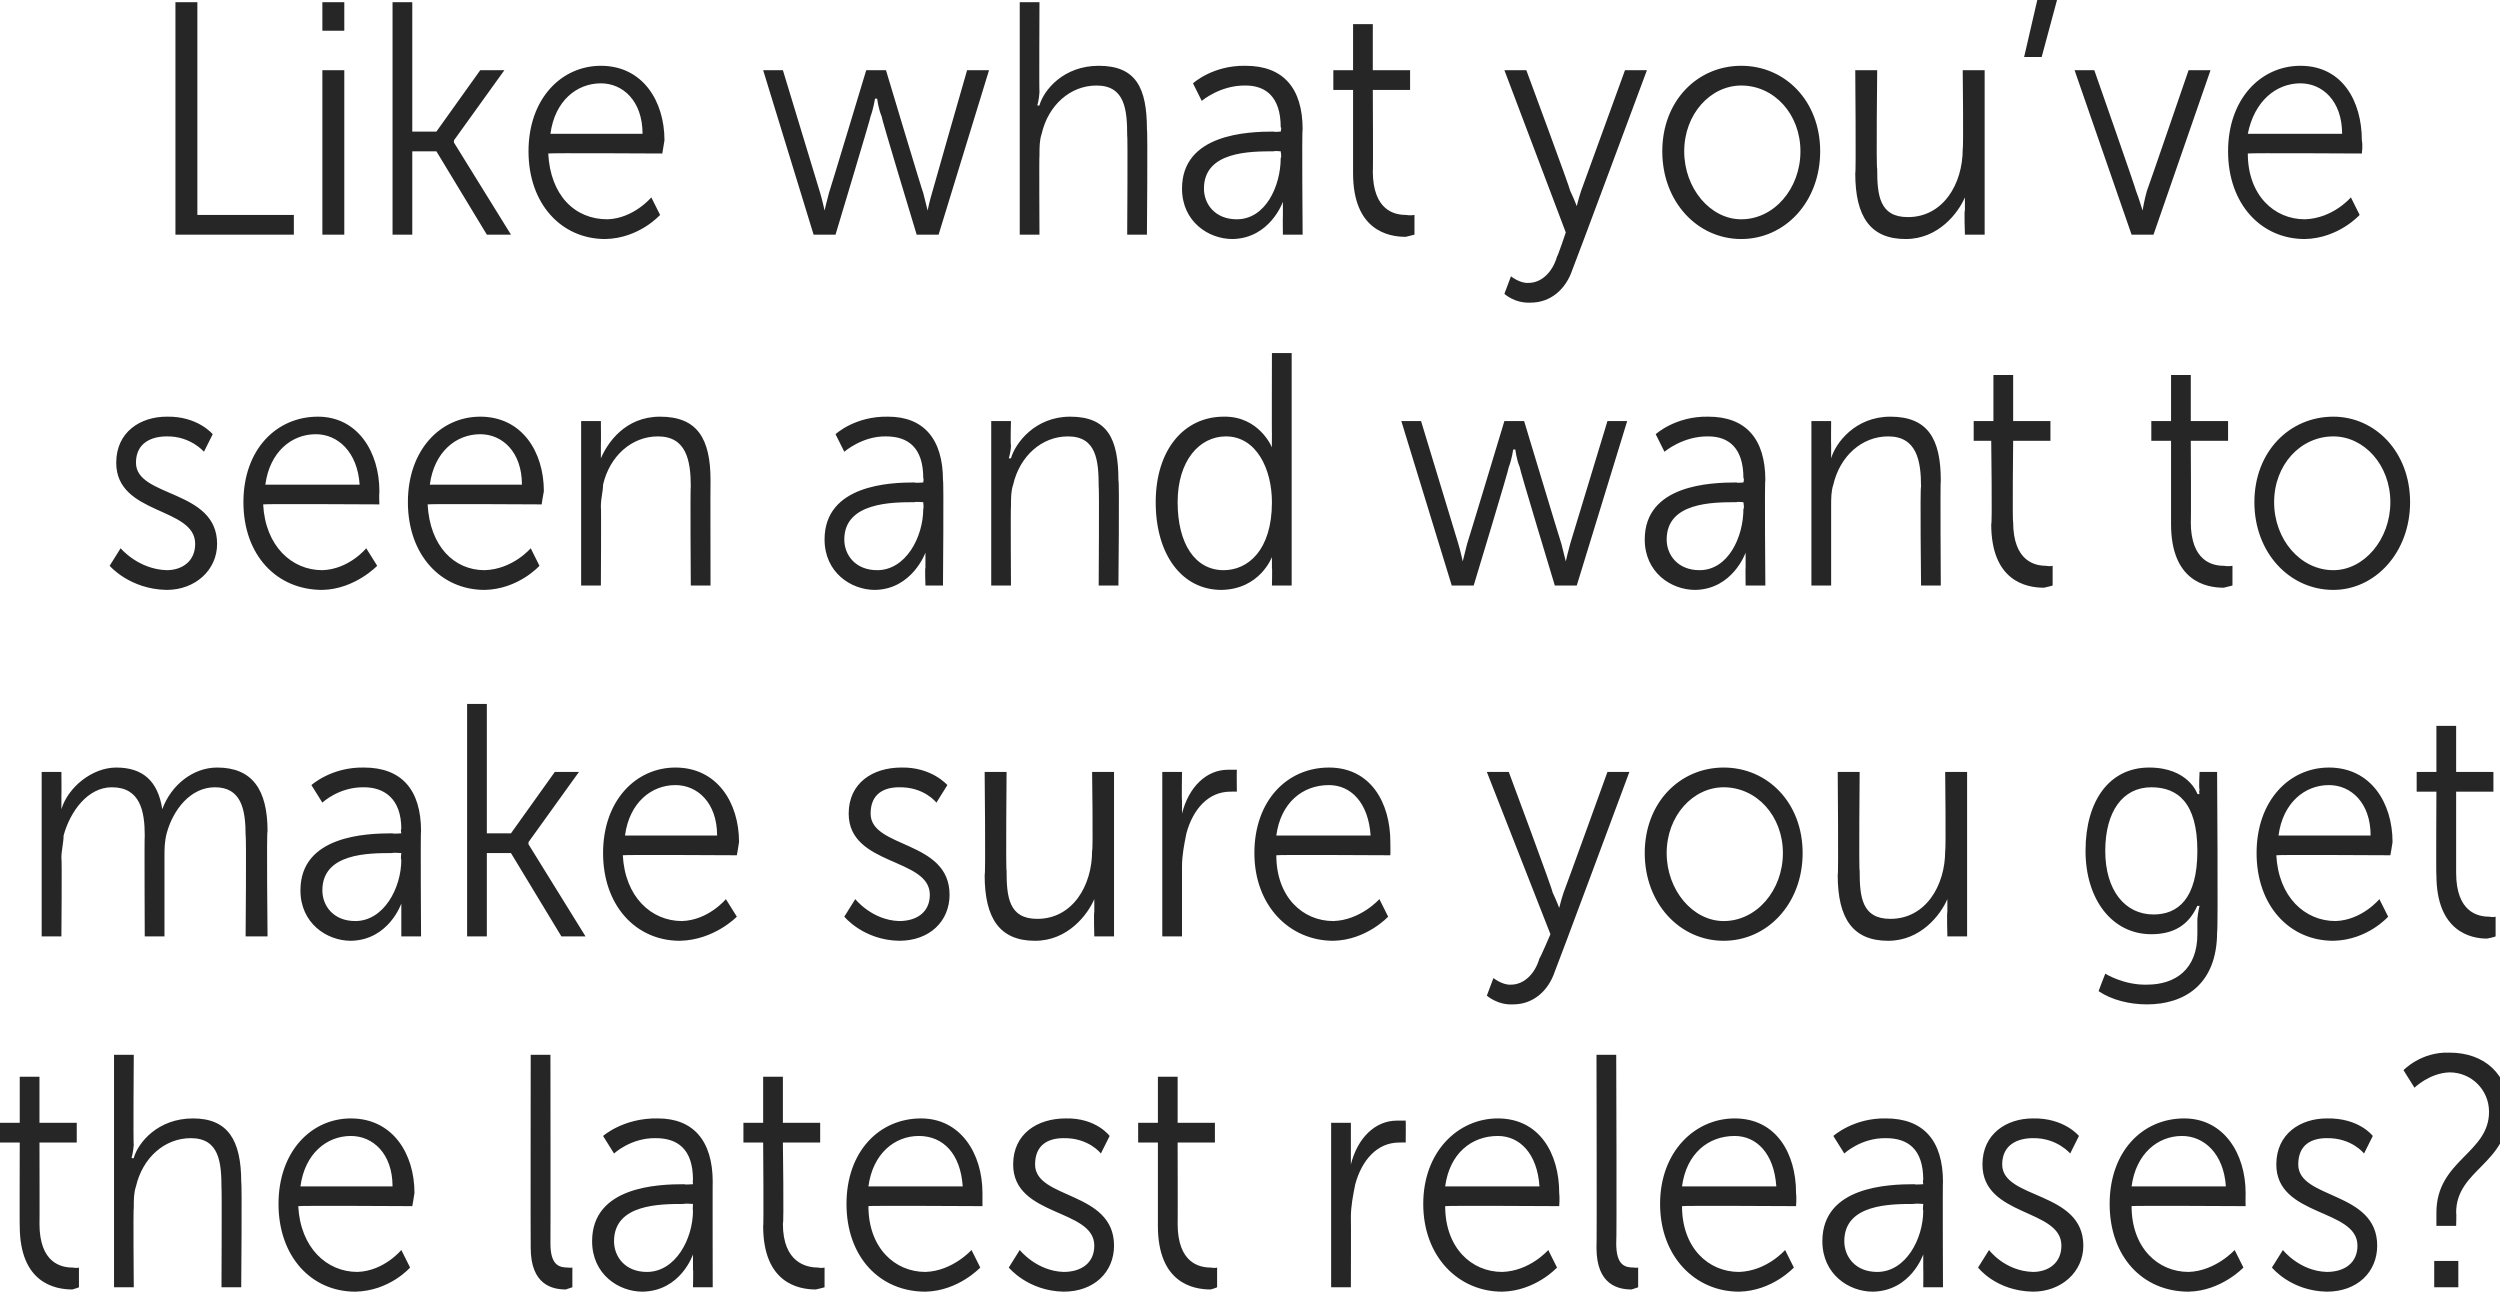<?xml version="1.0" standalone="no"?><!DOCTYPE svg PUBLIC "-//W3C//DTD SVG 1.1//EN" "http://www.w3.org/Graphics/SVG/1.1/DTD/svg11.dtd"><svg xmlns="http://www.w3.org/2000/svg" version="1.1" style="left: 5.41% !important; width: 88.71% !important;top: 0.6% !important; height63.13% !important;" width="114px" height="59px" viewBox="0 0 114 59">  <desc>Like what you’ve seen and want to make sure you get the latest releases?</desc>  <defs/>  <g id="Polygon45976">    <path d="M 0.9 52.1 L 0 52.1 L 0 51.2 L 0.9 51.2 L 0.9 49.1 L 1.8 49.1 L 1.8 51.2 L 3.5 51.2 L 3.5 52.1 L 1.8 52.1 C 1.8 52.1 1.81 55.84 1.8 55.8 C 1.8 57.6 2.8 57.8 3.3 57.8 C 3.52 57.84 3.6 57.8 3.6 57.8 L 3.6 58.7 C 3.6 58.7 3.49 58.75 3.3 58.8 C 2.5 58.8 0.9 58.5 0.9 55.9 C 0.89 55.95 0.9 52.1 0.9 52.1 Z M 5.2 48.1 L 6.1 48.1 C 6.1 48.1 6.07 52.23 6.1 52.2 C 6.07 52.57 6 52.8 6 52.8 C 6 52.8 6.07 52.84 6.1 52.8 C 6.3 52.1 7.2 51 8.8 51 C 10.4 51 11 52 11 53.9 C 11.04 53.89 11 58.7 11 58.7 L 10.1 58.7 C 10.1 58.7 10.12 54.16 10.1 54.2 C 10.1 53 10 51.9 8.7 51.9 C 7.5 51.9 6.5 52.8 6.2 54.1 C 6.1 54.4 6.1 54.7 6.1 55.1 C 6.07 55.08 6.1 58.7 6.1 58.7 L 5.2 58.7 L 5.2 48.1 Z M 16 51 C 17.9 51 18.9 52.6 18.9 54.4 C 18.87 54.63 18.8 55 18.8 55 C 18.8 55 13.63 54.97 13.6 55 C 13.7 56.9 14.9 58 16.3 58 C 17.51 57.96 18.3 57 18.3 57 L 18.7 57.8 C 18.7 57.8 17.77 58.87 16.2 58.9 C 14.2 58.9 12.7 57.3 12.7 54.9 C 12.7 52.5 14.2 51 16 51 Z M 17.9 54.1 C 17.9 52.6 17 51.8 16 51.8 C 14.9 51.8 13.9 52.6 13.7 54.1 C 13.7 54.1 17.9 54.1 17.9 54.1 Z M 24.2 48.1 L 25.1 48.1 C 25.1 48.1 25.11 56.68 25.1 56.7 C 25.1 57.7 25.5 57.8 25.9 57.8 C 25.99 57.82 26.1 57.8 26.1 57.8 L 26.1 58.7 C 26.1 58.7 25.93 58.75 25.8 58.8 C 25.2 58.8 24.2 58.6 24.2 56.9 C 24.19 56.91 24.2 48.1 24.2 48.1 Z M 31.2 54 C 31.2 54.03 31.6 54 31.6 54 C 31.6 54 31.58 53.83 31.6 53.8 C 31.6 52.4 30.9 51.9 29.9 51.9 C 28.77 51.88 28 52.6 28 52.6 L 27.5 51.8 C 27.5 51.8 28.43 50.97 30 51 C 31.6 51 32.5 52 32.5 53.9 C 32.49 53.86 32.5 58.7 32.5 58.7 L 31.6 58.7 C 31.6 58.7 31.62 57.87 31.6 57.9 C 31.6 57.5 31.6 57.2 31.6 57.2 C 31.64 57.24 31.6 57.2 31.6 57.2 C 31.6 57.2 31.05 58.87 29.3 58.9 C 28.2 58.9 27 58.1 27 56.6 C 27 54.1 30 54 31.2 54 Z M 29.5 58 C 30.8 58 31.6 56.5 31.6 55.2 C 31.58 55.2 31.6 54.9 31.6 54.9 C 31.6 54.9 31.18 54.87 31.2 54.9 C 30.1 54.9 28 54.9 28 56.6 C 28 57.3 28.5 58 29.5 58 Z M 34.8 52.1 L 33.9 52.1 L 33.9 51.2 L 34.8 51.2 L 34.8 49.1 L 35.7 49.1 L 35.7 51.2 L 37.4 51.2 L 37.4 52.1 L 35.7 52.1 C 35.7 52.1 35.75 55.84 35.7 55.8 C 35.7 57.6 36.8 57.8 37.3 57.8 C 37.46 57.84 37.6 57.8 37.6 57.8 L 37.6 58.7 C 37.6 58.7 37.43 58.75 37.2 58.8 C 36.4 58.8 34.8 58.5 34.8 55.9 C 34.83 55.95 34.8 52.1 34.8 52.1 Z M 42 51 C 43.8 51 44.8 52.6 44.8 54.4 C 44.8 54.63 44.8 55 44.8 55 C 44.8 55 39.57 54.97 39.6 55 C 39.6 56.9 40.8 58 42.2 58 C 43.44 57.96 44.3 57 44.3 57 L 44.7 57.8 C 44.7 57.8 43.7 58.87 42.2 58.9 C 40.1 58.9 38.6 57.3 38.6 54.9 C 38.6 52.5 40.1 51 42 51 Z M 43.9 54.1 C 43.8 52.6 43 51.8 41.9 51.8 C 40.8 51.8 39.8 52.6 39.6 54.1 C 39.6 54.1 43.9 54.1 43.9 54.1 Z M 46.5 57 C 46.5 57 47.26 57.96 48.5 58 C 49.3 58 49.9 57.6 49.9 56.8 C 49.9 55.1 46.2 55.5 46.2 53.1 C 46.2 51.7 47.3 51 48.6 51 C 49.99 50.97 50.6 51.8 50.6 51.8 L 50.2 52.6 C 50.2 52.6 49.65 51.88 48.5 51.9 C 47.8 51.9 47.2 52.2 47.2 53.1 C 47.2 54.7 50.8 54.3 50.8 56.8 C 50.8 58 49.9 58.9 48.5 58.9 C 46.87 58.87 46 57.8 46 57.8 L 46.5 57 Z M 52.8 52.1 L 51.9 52.1 L 51.9 51.2 L 52.8 51.2 L 52.8 49.1 L 53.7 49.1 L 53.7 51.2 L 55.4 51.2 L 55.4 52.1 L 53.7 52.1 C 53.7 52.1 53.71 55.84 53.7 55.8 C 53.7 57.6 54.7 57.8 55.2 57.8 C 55.43 57.84 55.5 57.8 55.5 57.8 L 55.5 58.7 C 55.5 58.7 55.4 58.75 55.2 58.8 C 54.4 58.8 52.8 58.5 52.8 55.9 C 52.8 55.95 52.8 52.1 52.8 52.1 Z M 60.7 51.2 L 61.6 51.2 C 61.6 51.2 61.6 52.48 61.6 52.5 C 61.6 52.8 61.6 53.1 61.6 53.1 C 61.6 53.1 61.6 53.1 61.6 53.1 C 61.9 51.9 62.7 51.1 63.7 51.1 C 63.9 51.1 64.1 51.1 64.1 51.1 C 64.11 51.12 64.1 52.1 64.1 52.1 C 64.1 52.1 63.95 52.09 63.8 52.1 C 62.8 52.1 62.1 52.9 61.8 54 C 61.7 54.5 61.6 55 61.6 55.5 C 61.61 55.51 61.6 58.7 61.6 58.7 L 60.7 58.7 L 60.7 51.2 Z M 68.3 51 C 70.2 51 71.1 52.6 71.1 54.4 C 71.13 54.63 71.1 55 71.1 55 C 71.1 55 65.89 54.97 65.9 55 C 65.9 56.9 67.1 58 68.5 58 C 69.77 57.96 70.6 57 70.6 57 L 71 57.8 C 71 57.8 70.02 58.87 68.5 58.9 C 66.5 58.9 64.9 57.3 64.9 54.9 C 64.9 52.5 66.5 51 68.3 51 Z M 70.2 54.1 C 70.1 52.6 69.3 51.8 68.3 51.8 C 67.1 51.8 66.1 52.6 65.9 54.1 C 65.9 54.1 70.2 54.1 70.2 54.1 Z M 72.8 48.1 L 73.7 48.1 C 73.7 48.1 73.73 56.68 73.7 56.7 C 73.7 57.7 74.1 57.8 74.5 57.8 C 74.61 57.82 74.7 57.8 74.7 57.8 L 74.7 58.7 C 74.7 58.7 74.56 58.75 74.4 58.8 C 73.8 58.8 72.8 58.6 72.8 56.9 C 72.82 56.91 72.8 48.1 72.8 48.1 Z M 79.1 51 C 81 51 81.9 52.6 81.9 54.4 C 81.93 54.63 81.9 55 81.9 55 C 81.9 55 76.69 54.97 76.7 55 C 76.7 56.9 77.9 58 79.3 58 C 80.57 57.96 81.4 57 81.4 57 L 81.8 57.8 C 81.8 57.8 80.82 58.87 79.3 58.9 C 77.3 58.9 75.7 57.3 75.7 54.9 C 75.7 52.5 77.3 51 79.1 51 Z M 81 54.1 C 80.9 52.6 80.1 51.8 79.1 51.8 C 77.9 51.8 76.9 52.6 76.7 54.1 C 76.7 54.1 81 54.1 81 54.1 Z M 87.3 54 C 87.29 54.03 87.7 54 87.7 54 C 87.7 54 87.67 53.83 87.7 53.8 C 87.7 52.4 87 51.9 86 51.9 C 84.86 51.88 84.1 52.6 84.1 52.6 L 83.6 51.8 C 83.6 51.8 84.52 50.97 86 51 C 87.7 51 88.6 52 88.6 53.9 C 88.58 53.86 88.6 58.7 88.6 58.7 L 87.7 58.7 C 87.7 58.7 87.71 57.87 87.7 57.9 C 87.7 57.5 87.7 57.2 87.7 57.2 C 87.73 57.24 87.7 57.2 87.7 57.2 C 87.7 57.2 87.14 58.87 85.4 58.9 C 84.3 58.9 83.1 58.1 83.1 56.6 C 83.1 54.1 86.1 54 87.3 54 Z M 85.6 58 C 86.9 58 87.7 56.5 87.7 55.2 C 87.67 55.2 87.7 54.9 87.7 54.9 C 87.7 54.9 87.28 54.87 87.3 54.9 C 86.2 54.9 84.1 54.9 84.1 56.6 C 84.1 57.3 84.6 58 85.6 58 Z M 90.7 57 C 90.7 57 91.41 57.96 92.7 58 C 93.4 58 94 57.6 94 56.8 C 94 55.1 90.4 55.5 90.4 53.1 C 90.4 51.7 91.5 51 92.7 51 C 94.13 50.97 94.8 51.8 94.8 51.8 L 94.4 52.6 C 94.4 52.6 93.8 51.88 92.7 51.9 C 92 51.9 91.3 52.2 91.3 53.1 C 91.3 54.7 95 54.3 95 56.8 C 95 58 94 58.9 92.7 58.9 C 91.01 58.87 90.2 57.8 90.2 57.8 L 90.7 57 Z M 99.6 51 C 101.4 51 102.4 52.6 102.4 54.4 C 102.39 54.63 102.4 55 102.4 55 C 102.4 55 97.16 54.97 97.2 55 C 97.2 56.9 98.4 58 99.8 58 C 101.03 57.96 101.9 57 101.9 57 L 102.3 57.8 C 102.3 57.8 101.29 58.87 99.8 58.9 C 97.7 58.9 96.2 57.3 96.2 54.9 C 96.2 52.5 97.7 51 99.6 51 Z M 101.5 54.1 C 101.4 52.6 100.5 51.8 99.5 51.8 C 98.4 51.8 97.4 52.6 97.2 54.1 C 97.2 54.1 101.5 54.1 101.5 54.1 Z M 104.1 57 C 104.1 57 104.85 57.96 106.1 58 C 106.9 58 107.5 57.6 107.5 56.8 C 107.5 55.1 103.8 55.5 103.8 53.1 C 103.8 51.7 104.9 51 106.1 51 C 107.58 50.97 108.2 51.8 108.2 51.8 L 107.8 52.6 C 107.8 52.6 107.24 51.88 106.1 51.9 C 105.4 51.9 104.8 52.2 104.8 53.1 C 104.8 54.7 108.4 54.3 108.4 56.8 C 108.4 58 107.5 58.9 106.1 58.9 C 104.46 58.87 103.6 57.8 103.6 57.8 L 104.1 57 Z M 111.1 55.3 C 111.1 52.9 113.5 52.6 113.5 50.7 C 113.5 49.7 112.7 48.9 111.7 48.9 C 110.78 48.93 110.1 49.6 110.1 49.6 L 109.6 48.8 C 109.6 48.8 110.4 47.95 111.7 48 C 113.3 48 114.4 49 114.4 50.6 C 114.4 53.1 112 53.3 112 55.3 C 112.02 55.29 112 55.9 112 55.9 L 111.1 55.9 C 111.1 55.9 111.1 55.26 111.1 55.3 Z M 111 57.5 L 112.1 57.5 L 112.1 58.7 L 111 58.7 L 111 57.5 Z " stroke="none" fill="#262626"/>  </g>  <g id="Polygon45975">    <path d="M 1.9 35.2 L 2.8 35.2 C 2.8 35.2 2.81 36.27 2.8 36.3 C 2.8 36.6 2.8 36.9 2.8 36.9 C 2.8 36.9 2.8 36.9 2.8 36.9 C 3.1 35.9 4.2 35 5.3 35 C 6.5 35 7.2 35.6 7.4 36.9 C 7.4 36.9 7.4 36.9 7.4 36.9 C 7.8 35.8 8.8 35 9.9 35 C 11.5 35 12.2 36 12.2 37.9 C 12.15 37.89 12.2 42.7 12.2 42.7 L 11.2 42.7 C 11.2 42.7 11.24 38.15 11.2 38.1 C 11.2 36.9 11 35.9 9.8 35.9 C 8.7 35.9 7.9 36.9 7.6 38 C 7.5 38.4 7.5 38.7 7.5 39.1 C 7.5 39.12 7.5 42.7 7.5 42.7 L 6.6 42.7 C 6.6 42.7 6.58 38.15 6.6 38.1 C 6.6 37 6.4 35.9 5.1 35.9 C 4 35.9 3.2 37 2.9 38.1 C 2.9 38.4 2.8 38.8 2.8 39.1 C 2.83 39.12 2.8 42.7 2.8 42.7 L 1.9 42.7 L 1.9 35.2 Z M 17.9 38 C 17.88 38.03 18.3 38 18.3 38 C 18.3 38 18.26 37.83 18.3 37.8 C 18.3 36.4 17.5 35.9 16.6 35.9 C 15.45 35.88 14.7 36.6 14.7 36.6 L 14.2 35.8 C 14.2 35.8 15.11 34.97 16.6 35 C 18.3 35 19.2 36 19.2 37.9 C 19.17 37.86 19.2 42.7 19.2 42.7 L 18.3 42.7 C 18.3 42.7 18.3 41.87 18.3 41.9 C 18.3 41.5 18.3 41.2 18.3 41.2 C 18.33 41.24 18.3 41.2 18.3 41.2 C 18.3 41.2 17.73 42.87 16 42.9 C 14.9 42.9 13.7 42.1 13.7 40.6 C 13.7 38.1 16.7 38 17.9 38 Z M 16.2 42 C 17.5 42 18.3 40.5 18.3 39.2 C 18.26 39.2 18.3 38.9 18.3 38.9 C 18.3 38.9 17.87 38.87 17.9 38.9 C 16.8 38.9 14.7 38.9 14.7 40.6 C 14.7 41.3 15.2 42 16.2 42 Z M 21.3 32.1 L 22.2 32.1 L 22.2 38 L 23.3 38 L 25.3 35.2 L 26.4 35.2 L 24.1 38.4 L 24.1 38.5 L 26.7 42.7 L 25.6 42.7 L 23.3 38.9 L 22.2 38.9 L 22.2 42.7 L 21.3 42.7 L 21.3 32.1 Z M 30.8 35 C 32.7 35 33.7 36.6 33.7 38.4 C 33.67 38.63 33.6 39 33.6 39 C 33.6 39 28.44 38.97 28.4 39 C 28.5 40.9 29.7 42 31.1 42 C 32.31 41.96 33.1 41 33.1 41 L 33.6 41.8 C 33.6 41.8 32.57 42.87 31 42.9 C 29 42.9 27.5 41.3 27.5 38.9 C 27.5 36.5 29 35 30.8 35 Z M 32.7 38.1 C 32.7 36.6 31.8 35.8 30.8 35.8 C 29.7 35.8 28.7 36.6 28.5 38.1 C 28.5 38.1 32.7 38.1 32.7 38.1 Z M 39 41 C 39 41 39.76 41.96 41 42 C 41.8 42 42.4 41.6 42.4 40.8 C 42.4 39.1 38.7 39.5 38.7 37.1 C 38.7 35.7 39.8 35 41.1 35 C 42.49 34.97 43.2 35.8 43.2 35.8 L 42.7 36.6 C 42.7 36.6 42.15 35.88 41 35.9 C 40.3 35.9 39.7 36.2 39.7 37.1 C 39.7 38.7 43.3 38.3 43.3 40.8 C 43.3 42 42.4 42.9 41 42.9 C 39.37 42.87 38.5 41.8 38.5 41.8 L 39 41 Z M 44.9 35.2 L 45.9 35.2 C 45.9 35.2 45.86 39.68 45.9 39.7 C 45.9 40.9 46 41.9 47.3 41.9 C 48.9 41.9 49.8 40.4 49.8 38.8 C 49.85 38.76 49.8 35.2 49.8 35.2 L 50.8 35.2 L 50.8 42.7 L 49.9 42.7 C 49.9 42.7 49.87 41.57 49.9 41.6 C 49.9 41.2 49.9 41 49.9 41 C 49.9 41 49.9 41 49.9 41 C 49.6 41.7 48.7 42.9 47.2 42.9 C 45.6 42.9 44.9 41.9 44.9 39.9 C 44.95 39.95 44.9 35.2 44.9 35.2 Z M 53 35.2 L 53.9 35.2 C 53.9 35.2 53.88 36.48 53.9 36.5 C 53.9 36.8 53.9 37.1 53.9 37.1 C 53.9 37.1 53.9 37.1 53.9 37.1 C 54.2 35.9 55 35.1 56 35.1 C 56.2 35.1 56.4 35.1 56.4 35.1 C 56.39 35.12 56.4 36.1 56.4 36.1 C 56.4 36.1 56.23 36.09 56.1 36.1 C 55.1 36.1 54.4 36.9 54.1 38 C 54 38.5 53.9 39 53.9 39.5 C 53.9 39.51 53.9 42.7 53.9 42.7 L 53 42.7 L 53 35.2 Z M 60.6 35 C 62.5 35 63.4 36.6 63.4 38.4 C 63.41 38.63 63.4 39 63.4 39 C 63.4 39 58.18 38.97 58.2 39 C 58.2 40.9 59.4 42 60.8 42 C 62.05 41.96 62.9 41 62.9 41 L 63.3 41.8 C 63.3 41.8 62.31 42.87 60.8 42.9 C 58.8 42.9 57.2 41.3 57.2 38.9 C 57.2 36.5 58.7 35 60.6 35 Z M 62.5 38.1 C 62.4 36.6 61.6 35.8 60.6 35.8 C 59.4 35.8 58.4 36.6 58.2 38.1 C 58.2 38.1 62.5 38.1 62.5 38.1 Z M 68.1 44.6 C 68.1 44.6 68.52 44.93 68.9 44.9 C 69.5 44.9 70 44.4 70.2 43.7 C 70.23 43.7 70.7 42.6 70.7 42.6 L 67.8 35.2 L 68.8 35.2 C 68.8 35.2 70.83 40.65 70.8 40.7 C 70.96 41.03 71.1 41.4 71.1 41.4 L 71.1 41.4 C 71.1 41.4 71.19 41.03 71.3 40.7 C 71.33 40.65 73.3 35.2 73.3 35.2 L 74.3 35.2 C 74.3 35.2 70.93 44.27 70.9 44.3 C 70.6 45.2 69.9 45.8 69 45.8 C 68.28 45.84 67.8 45.4 67.8 45.4 L 68.1 44.6 Z M 78.6 35 C 80.6 35 82.2 36.6 82.2 38.9 C 82.2 41.2 80.6 42.9 78.6 42.9 C 76.6 42.9 75 41.2 75 38.9 C 75 36.6 76.6 35 78.6 35 Z M 78.6 42 C 80.1 42 81.3 40.6 81.3 38.9 C 81.3 37.2 80.1 35.9 78.6 35.9 C 77.2 35.9 76 37.2 76 38.9 C 76 40.6 77.2 42 78.6 42 Z M 83.8 35.2 L 84.8 35.2 C 84.8 35.2 84.76 39.68 84.8 39.7 C 84.8 40.9 84.9 41.9 86.2 41.9 C 87.8 41.9 88.7 40.4 88.7 38.8 C 88.74 38.76 88.7 35.2 88.7 35.2 L 89.7 35.2 L 89.7 42.7 L 88.8 42.7 C 88.8 42.7 88.77 41.57 88.8 41.6 C 88.8 41.2 88.8 41 88.8 41 C 88.8 41 88.8 41 88.8 41 C 88.5 41.7 87.6 42.9 86.1 42.9 C 84.5 42.9 83.8 41.9 83.8 39.9 C 83.84 39.95 83.8 35.2 83.8 35.2 Z M 97.9 44.9 C 99.2 44.9 100.2 44.2 100.2 42.6 C 100.2 42.6 100.2 41.9 100.2 41.9 C 100.23 41.58 100.3 41.3 100.3 41.3 C 100.3 41.3 100.23 41.33 100.2 41.3 C 99.8 42.2 99.1 42.6 98.1 42.6 C 96.3 42.6 95.1 41 95.1 38.8 C 95.1 36.5 96.2 35 98 35 C 99.8 35 100.2 36.2 100.2 36.2 C 100.24 36.23 100.3 36.2 100.3 36.2 C 100.3 36.2 100.26 36.14 100.3 36 C 100.26 35.97 100.3 35.2 100.3 35.2 L 101.1 35.2 C 101.1 35.2 101.15 42.51 101.1 42.5 C 101.1 44.9 99.6 45.8 97.9 45.8 C 97.1 45.8 96.3 45.6 95.7 45.2 C 95.67 45.24 96 44.4 96 44.4 C 96 44.4 96.85 44.93 97.9 44.9 Z M 100.2 38.8 C 100.2 36.6 99.3 35.9 98.1 35.9 C 96.8 35.9 96 37 96 38.8 C 96 40.6 96.9 41.7 98.2 41.7 C 99.3 41.7 100.2 41 100.2 38.8 Z M 106.2 35 C 108.1 35 109.1 36.6 109.1 38.4 C 109.07 38.63 109 39 109 39 C 109 39 103.83 38.97 103.8 39 C 103.9 40.9 105.1 42 106.5 42 C 107.71 41.96 108.5 41 108.5 41 L 108.9 41.8 C 108.9 41.8 107.96 42.87 106.4 42.9 C 104.4 42.9 102.9 41.3 102.9 38.9 C 102.9 36.5 104.4 35 106.2 35 Z M 108.1 38.1 C 108.1 36.6 107.2 35.8 106.2 35.8 C 105.1 35.8 104.1 36.6 103.9 38.1 C 103.9 38.1 108.1 38.1 108.1 38.1 Z M 111.1 36.1 L 110.2 36.1 L 110.2 35.2 L 111.1 35.2 L 111.1 33.1 L 112 33.1 L 112 35.2 L 113.7 35.2 L 113.7 36.1 L 112 36.1 C 112 36.1 112 39.84 112 39.8 C 112 41.6 113 41.8 113.5 41.8 C 113.71 41.84 113.8 41.8 113.8 41.8 L 113.8 42.7 C 113.8 42.7 113.69 42.75 113.4 42.8 C 112.7 42.8 111.1 42.5 111.1 39.9 C 111.08 39.95 111.1 36.1 111.1 36.1 Z " stroke="none" fill="#262626"/>  </g>  <g id="Polygon45974">    <path d="M 5.5 25 C 5.5 25 6.3 25.96 7.6 26 C 8.3 26 8.9 25.6 8.9 24.8 C 8.9 23.1 5.3 23.5 5.3 21.1 C 5.3 19.7 6.4 19 7.6 19 C 9.02 18.97 9.7 19.8 9.7 19.8 L 9.3 20.6 C 9.3 20.6 8.69 19.88 7.6 19.9 C 6.9 19.9 6.2 20.2 6.2 21.1 C 6.2 22.7 9.9 22.3 9.9 24.8 C 9.9 26 8.9 26.9 7.6 26.9 C 5.91 26.87 5 25.8 5 25.8 L 5.5 25 Z M 14.5 19 C 16.3 19 17.3 20.6 17.3 22.4 C 17.28 22.63 17.3 23 17.3 23 C 17.3 23 12.05 22.97 12 23 C 12.1 24.9 13.3 26 14.7 26 C 15.92 25.96 16.7 25 16.7 25 L 17.2 25.8 C 17.2 25.8 16.18 26.87 14.7 26.9 C 12.6 26.9 11.1 25.3 11.1 22.9 C 11.1 20.5 12.6 19 14.5 19 Z M 16.4 22.1 C 16.3 20.6 15.4 19.8 14.4 19.8 C 13.3 19.8 12.3 20.6 12.1 22.1 C 12.1 22.1 16.4 22.1 16.4 22.1 Z M 21.9 19 C 23.8 19 24.8 20.6 24.8 22.4 C 24.75 22.63 24.7 23 24.7 23 C 24.7 23 19.51 22.97 19.5 23 C 19.6 24.9 20.7 26 22.1 26 C 23.39 25.96 24.2 25 24.2 25 L 24.6 25.8 C 24.6 25.8 23.64 26.87 22.1 26.9 C 20.1 26.9 18.6 25.3 18.6 22.9 C 18.6 20.5 20.1 19 21.9 19 Z M 23.8 22.1 C 23.8 20.6 22.9 19.8 21.9 19.8 C 20.8 19.8 19.8 20.6 19.6 22.1 C 19.6 22.1 23.8 22.1 23.8 22.1 Z M 26.5 19.2 L 27.4 19.2 C 27.4 19.2 27.41 20.27 27.4 20.3 C 27.4 20.6 27.4 20.9 27.4 20.9 C 27.4 20.9 27.4 20.9 27.4 20.9 C 27.7 20.2 28.5 19 30.1 19 C 31.8 19 32.4 20 32.4 21.9 C 32.39 21.89 32.4 26.7 32.4 26.7 L 31.5 26.7 C 31.5 26.7 31.47 22.16 31.5 22.2 C 31.5 21 31.3 19.9 30 19.9 C 28.8 19.9 27.8 20.8 27.5 22.1 C 27.5 22.4 27.4 22.7 27.4 23.1 C 27.42 23.08 27.4 26.7 27.4 26.7 L 26.5 26.7 L 26.5 19.2 Z M 41.7 22 C 41.75 22.03 42.1 22 42.1 22 C 42.1 22 42.13 21.83 42.1 21.8 C 42.1 20.4 41.4 19.9 40.4 19.9 C 39.32 19.88 38.5 20.6 38.5 20.6 L 38.1 19.8 C 38.1 19.8 38.98 18.97 40.5 19 C 42.1 19 43 20 43 21.9 C 43.04 21.86 43 26.7 43 26.7 L 42.2 26.7 C 42.2 26.7 42.17 25.87 42.2 25.9 C 42.2 25.5 42.2 25.2 42.2 25.2 C 42.19 25.24 42.2 25.2 42.2 25.2 C 42.2 25.2 41.6 26.87 39.9 26.9 C 38.8 26.9 37.6 26.1 37.6 24.6 C 37.6 22.1 40.6 22 41.7 22 Z M 40 26 C 41.3 26 42.1 24.5 42.1 23.2 C 42.13 23.2 42.1 22.9 42.1 22.9 C 42.1 22.9 41.73 22.87 41.7 22.9 C 40.7 22.9 38.5 22.9 38.5 24.6 C 38.5 25.3 39 26 40 26 Z M 45.2 19.2 L 46.1 19.2 C 46.1 19.2 46.07 20.27 46.1 20.3 C 46.1 20.6 46 20.9 46 20.9 C 46 20.9 46.1 20.9 46.1 20.9 C 46.3 20.2 47.2 19 48.8 19 C 50.5 19 51 20 51 21.9 C 51.05 21.89 51 26.7 51 26.7 L 50.1 26.7 C 50.1 26.7 50.13 22.16 50.1 22.2 C 50.1 21 50 19.9 48.7 19.9 C 47.5 19.9 46.5 20.8 46.2 22.1 C 46.1 22.4 46.1 22.7 46.1 23.1 C 46.08 23.08 46.1 26.7 46.1 26.7 L 45.2 26.7 L 45.2 19.2 Z M 55.8 19 C 57.42 18.97 58 20.4 58 20.4 L 58 20.4 C 58 20.4 57.99 20.14 58 19.8 C 57.99 19.82 58 16.1 58 16.1 L 58.9 16.1 L 58.9 26.7 L 58 26.7 C 58 26.7 58.02 25.9 58 25.9 C 58 25.6 58 25.4 58 25.4 C 58.04 25.36 58 25.4 58 25.4 C 58 25.4 57.46 26.87 55.7 26.9 C 53.9 26.9 52.7 25.3 52.7 22.9 C 52.7 20.5 54 19 55.8 19 Z M 55.8 26 C 56.9 26 58 25.1 58 22.9 C 58 21.4 57.3 19.9 55.9 19.9 C 54.7 19.9 53.7 21 53.7 22.9 C 53.7 24.8 54.5 26 55.8 26 Z M 63.9 19.2 L 64.8 19.2 C 64.8 19.2 66.49 24.77 66.5 24.8 C 66.6 25.13 66.7 25.6 66.7 25.6 L 66.7 25.6 C 66.7 25.6 66.82 25.13 66.9 24.8 C 66.92 24.77 68.6 19.2 68.6 19.2 L 69.5 19.2 C 69.5 19.2 71.18 24.77 71.2 24.8 C 71.28 25.13 71.4 25.6 71.4 25.6 L 71.4 25.6 C 71.4 25.6 71.5 25.15 71.6 24.8 C 71.61 24.77 73.3 19.2 73.3 19.2 L 74.2 19.2 L 71.9 26.7 L 70.9 26.7 C 70.9 26.7 69.27 21.32 69.3 21.3 C 69.15 20.95 69.1 20.5 69.1 20.5 L 69 20.5 C 69 20.5 68.94 20.95 68.8 21.3 C 68.83 21.32 67.2 26.7 67.2 26.7 L 66.2 26.7 L 63.9 19.2 Z M 79.2 22 C 79.17 22.03 79.5 22 79.5 22 C 79.5 22 79.55 21.83 79.5 21.8 C 79.5 20.4 78.8 19.9 77.9 19.9 C 76.74 19.88 75.9 20.6 75.9 20.6 L 75.5 19.8 C 75.5 19.8 76.4 18.97 77.9 19 C 79.6 19 80.5 20 80.5 21.9 C 80.46 21.86 80.5 26.7 80.5 26.7 L 79.6 26.7 C 79.6 26.7 79.59 25.87 79.6 25.9 C 79.6 25.5 79.6 25.2 79.6 25.2 C 79.61 25.24 79.6 25.2 79.6 25.2 C 79.6 25.2 79.02 26.87 77.3 26.9 C 76.2 26.9 75 26.1 75 24.6 C 75 22.1 78 22 79.2 22 Z M 77.5 26 C 78.8 26 79.5 24.5 79.5 23.2 C 79.55 23.2 79.5 22.9 79.5 22.9 C 79.5 22.9 79.16 22.87 79.2 22.9 C 78.1 22.9 76 22.9 76 24.6 C 76 25.3 76.5 26 77.5 26 Z M 82.6 19.2 L 83.5 19.2 C 83.5 19.2 83.49 20.27 83.5 20.3 C 83.5 20.6 83.5 20.9 83.5 20.9 C 83.5 20.9 83.5 20.9 83.5 20.9 C 83.7 20.2 84.6 19 86.2 19 C 87.9 19 88.5 20 88.5 21.9 C 88.47 21.89 88.5 26.7 88.5 26.7 L 87.6 26.7 C 87.6 26.7 87.55 22.16 87.6 22.2 C 87.6 21 87.4 19.9 86.1 19.9 C 84.9 19.9 83.9 20.8 83.6 22.1 C 83.5 22.4 83.5 22.7 83.5 23.1 C 83.5 23.08 83.5 26.7 83.5 26.7 L 82.6 26.7 L 82.6 19.2 Z M 90.8 20.1 L 90 20.1 L 90 19.2 L 90.9 19.2 L 90.9 17.1 L 91.8 17.1 L 91.8 19.2 L 93.5 19.2 L 93.5 20.1 L 91.8 20.1 C 91.8 20.1 91.76 23.84 91.8 23.8 C 91.8 25.6 92.8 25.8 93.3 25.8 C 93.48 25.84 93.6 25.8 93.6 25.8 L 93.6 26.7 C 93.6 26.7 93.45 26.75 93.2 26.8 C 92.4 26.8 90.8 26.5 90.8 23.9 C 90.85 23.95 90.8 20.1 90.8 20.1 Z M 99 20.1 L 98.1 20.1 L 98.1 19.2 L 99 19.2 L 99 17.1 L 99.9 17.1 L 99.9 19.2 L 101.6 19.2 L 101.6 20.1 L 99.9 20.1 C 99.9 20.1 99.92 23.84 99.9 23.8 C 99.9 25.6 100.9 25.8 101.4 25.8 C 101.63 25.84 101.8 25.8 101.8 25.8 L 101.8 26.7 C 101.8 26.7 101.6 26.75 101.4 26.8 C 100.6 26.8 99 26.5 99 23.9 C 99 23.95 99 20.1 99 20.1 Z M 106.4 19 C 108.3 19 109.9 20.6 109.9 22.9 C 109.9 25.2 108.3 26.9 106.4 26.9 C 104.4 26.9 102.8 25.2 102.8 22.9 C 102.8 20.6 104.4 19 106.4 19 Z M 106.4 26 C 107.8 26 109 24.6 109 22.9 C 109 21.2 107.8 19.9 106.4 19.9 C 104.9 19.9 103.7 21.2 103.7 22.9 C 103.7 24.6 104.9 26 106.4 26 Z " stroke="none" fill="#262626"/>  </g>  <g id="Polygon45973">    <path d="M 8 0.1 L 9 0.1 L 9 9.8 L 13.4 9.8 L 13.4 10.7 L 8 10.7 L 8 0.1 Z M 14.7 0.1 L 15.7 0.1 L 15.7 1.4 L 14.7 1.4 L 14.7 0.1 Z M 14.7 3.2 L 15.7 3.2 L 15.7 10.7 L 14.7 10.7 L 14.7 3.2 Z M 17.9 0.1 L 18.8 0.1 L 18.8 6 L 19.9 6 L 21.9 3.2 L 23 3.2 L 20.7 6.4 L 20.7 6.5 L 23.3 10.7 L 22.2 10.7 L 19.9 6.9 L 18.8 6.9 L 18.8 10.7 L 17.9 10.7 L 17.9 0.1 Z M 27.4 3 C 29.3 3 30.3 4.6 30.3 6.4 C 30.26 6.63 30.2 7 30.2 7 C 30.2 7 25.02 6.97 25 7 C 25.1 8.9 26.2 10 27.7 10 C 28.9 9.96 29.7 9 29.7 9 L 30.1 9.8 C 30.1 9.8 29.15 10.87 27.6 10.9 C 25.6 10.9 24.1 9.3 24.1 6.9 C 24.1 4.5 25.6 3 27.4 3 Z M 29.3 6.1 C 29.3 4.6 28.4 3.8 27.4 3.8 C 26.3 3.8 25.3 4.6 25.1 6.1 C 25.1 6.1 29.3 6.1 29.3 6.1 Z M 34.8 3.2 L 35.7 3.2 C 35.7 3.2 37.39 8.77 37.4 8.8 C 37.5 9.13 37.6 9.6 37.6 9.6 L 37.6 9.6 C 37.6 9.6 37.71 9.13 37.8 8.8 C 37.82 8.77 39.5 3.2 39.5 3.2 L 40.4 3.2 C 40.4 3.2 42.07 8.77 42.1 8.8 C 42.18 9.13 42.3 9.6 42.3 9.6 L 42.3 9.6 C 42.3 9.6 42.39 9.15 42.5 8.8 C 42.5 8.77 44.1 3.2 44.1 3.2 L 45.1 3.2 L 42.8 10.7 L 41.8 10.7 C 41.8 10.7 40.17 5.32 40.2 5.3 C 40.05 4.95 40 4.5 40 4.5 L 39.9 4.5 C 39.9 4.5 39.83 4.95 39.7 5.3 C 39.72 5.32 38.1 10.7 38.1 10.7 L 37.1 10.7 L 34.8 3.2 Z M 46.5 0.1 L 47.4 0.1 C 47.4 0.1 47.38 4.23 47.4 4.2 C 47.38 4.57 47.3 4.8 47.3 4.8 C 47.3 4.8 47.38 4.84 47.4 4.8 C 47.6 4.1 48.5 3 50.1 3 C 51.8 3 52.3 4 52.3 5.9 C 52.34 5.89 52.3 10.7 52.3 10.7 L 51.4 10.7 C 51.4 10.7 51.43 6.16 51.4 6.2 C 51.4 5 51.3 3.9 50 3.9 C 48.8 3.9 47.8 4.8 47.5 6.1 C 47.4 6.4 47.4 6.7 47.4 7.1 C 47.38 7.08 47.4 10.7 47.4 10.7 L 46.5 10.7 L 46.5 0.1 Z M 58.1 6 C 58.07 6.03 58.4 6 58.4 6 C 58.4 6 58.45 5.83 58.4 5.8 C 58.4 4.4 57.7 3.9 56.8 3.9 C 55.64 3.88 54.8 4.6 54.8 4.6 L 54.4 3.8 C 54.4 3.8 55.3 2.97 56.8 3 C 58.5 3 59.4 4 59.4 5.9 C 59.36 5.86 59.4 10.7 59.4 10.7 L 58.5 10.7 C 58.5 10.7 58.49 9.87 58.5 9.9 C 58.5 9.5 58.5 9.2 58.5 9.2 C 58.51 9.24 58.5 9.2 58.5 9.2 C 58.5 9.2 57.92 10.87 56.2 10.9 C 55.1 10.9 53.9 10.1 53.9 8.6 C 53.9 6.1 56.9 6 58.1 6 Z M 56.4 10 C 57.7 10 58.4 8.5 58.4 7.2 C 58.45 7.2 58.4 6.9 58.4 6.9 C 58.4 6.9 58.06 6.87 58.1 6.9 C 57 6.9 54.9 6.9 54.9 8.6 C 54.9 9.3 55.4 10 56.4 10 Z M 61.7 4.1 L 60.8 4.1 L 60.8 3.2 L 61.7 3.2 L 61.7 1.1 L 62.6 1.1 L 62.6 3.2 L 64.3 3.2 L 64.3 4.1 L 62.6 4.1 C 62.6 4.1 62.62 7.84 62.6 7.8 C 62.6 9.6 63.6 9.8 64.1 9.8 C 64.33 9.84 64.5 9.8 64.5 9.8 L 64.5 10.7 C 64.5 10.7 64.3 10.75 64.1 10.8 C 63.3 10.8 61.7 10.5 61.7 7.9 C 61.7 7.95 61.7 4.1 61.7 4.1 Z M 68.9 12.6 C 68.9 12.6 69.31 12.93 69.7 12.9 C 70.3 12.9 70.8 12.4 71 11.7 C 71.03 11.7 71.4 10.6 71.4 10.6 L 68.6 3.2 L 69.6 3.2 C 69.6 3.2 71.62 8.65 71.6 8.7 C 71.76 9.03 71.9 9.4 71.9 9.4 L 71.9 9.4 C 71.9 9.4 71.99 9.03 72.1 8.7 C 72.12 8.65 74.1 3.2 74.1 3.2 L 75.1 3.2 C 75.1 3.2 71.73 12.27 71.7 12.3 C 71.4 13.2 70.7 13.8 69.8 13.8 C 69.07 13.84 68.6 13.4 68.6 13.4 L 68.9 12.6 Z M 79.4 3 C 81.4 3 83 4.6 83 6.9 C 83 9.2 81.4 10.9 79.4 10.9 C 77.4 10.9 75.8 9.2 75.8 6.9 C 75.8 4.6 77.4 3 79.4 3 Z M 79.4 10 C 80.9 10 82.1 8.6 82.1 6.9 C 82.1 5.2 80.9 3.9 79.4 3.9 C 78 3.9 76.8 5.2 76.8 6.9 C 76.8 8.6 78 10 79.4 10 Z M 84.6 3.2 L 85.6 3.2 C 85.6 3.2 85.55 7.68 85.6 7.7 C 85.6 8.9 85.7 9.9 87 9.9 C 88.6 9.9 89.5 8.4 89.5 6.8 C 89.54 6.76 89.5 3.2 89.5 3.2 L 90.5 3.2 L 90.5 10.7 L 89.6 10.7 C 89.6 10.7 89.56 9.57 89.6 9.6 C 89.6 9.2 89.6 9 89.6 9 C 89.6 9 89.6 9 89.6 9 C 89.3 9.7 88.4 10.9 86.9 10.9 C 85.3 10.9 84.6 9.9 84.6 7.9 C 84.64 7.95 84.6 3.2 84.6 3.2 Z M 92.9 0 L 93.8 0 L 93.1 2.6 L 92.3 2.6 L 92.9 0 Z M 94.6 3.2 L 95.5 3.2 C 95.5 3.2 97.42 8.68 97.4 8.7 C 97.54 9.06 97.7 9.6 97.7 9.6 L 97.7 9.6 C 97.7 9.6 97.79 9.07 97.9 8.7 C 97.92 8.68 99.8 3.2 99.8 3.2 L 100.8 3.2 L 98.2 10.7 L 97.2 10.7 L 94.6 3.2 Z M 104.9 3 C 106.8 3 107.7 4.6 107.7 6.4 C 107.75 6.63 107.7 7 107.7 7 C 107.7 7 102.51 6.97 102.5 7 C 102.5 8.9 103.7 10 105.1 10 C 106.39 9.96 107.2 9 107.2 9 L 107.6 9.8 C 107.6 9.8 106.64 10.87 105.1 10.9 C 103.1 10.9 101.6 9.3 101.6 6.9 C 101.6 4.5 103.1 3 104.9 3 Z M 106.8 6.1 C 106.8 4.6 105.9 3.8 104.9 3.8 C 103.8 3.8 102.8 4.6 102.5 6.1 C 102.5 6.1 106.8 6.1 106.8 6.1 Z " stroke="none" fill="#262626"/>  </g></svg>